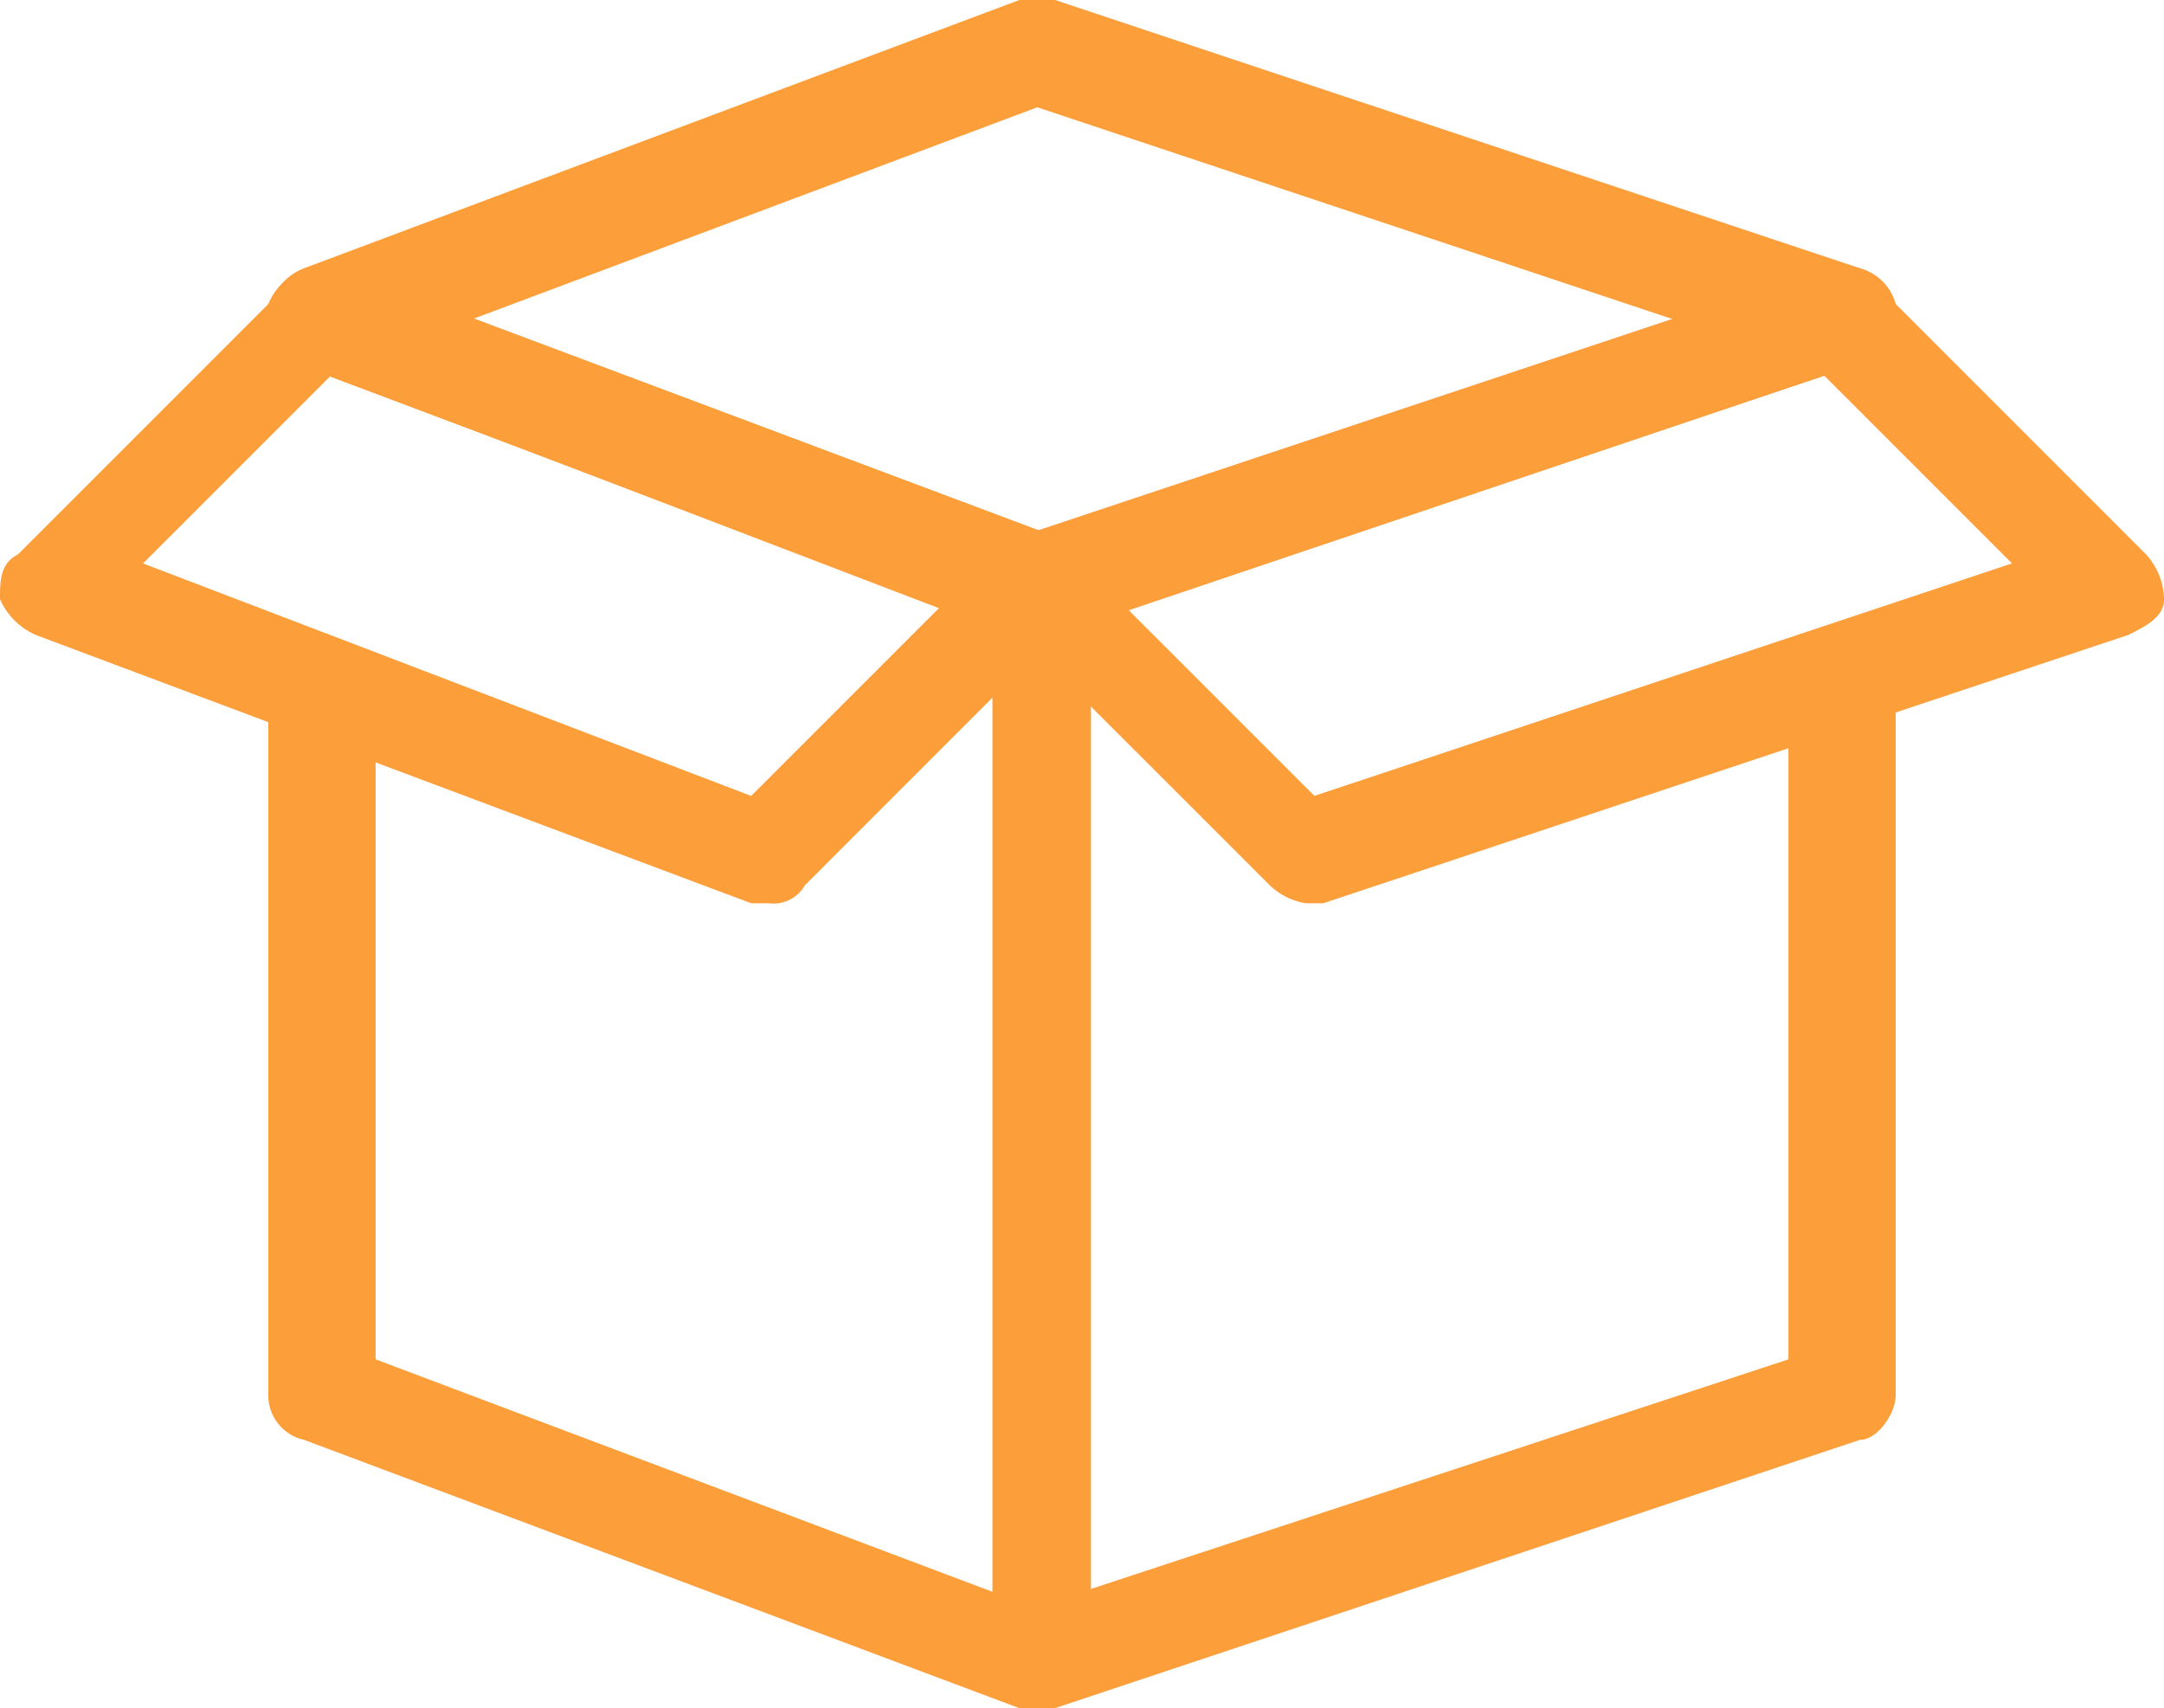<svg id="Group_117" data-name="Group 117" xmlns="http://www.w3.org/2000/svg" width="71.336" height="56.302" viewBox="0 0 71.336 56.302">
  <g id="Group_45" data-name="Group 45" transform="translate(8.767 8.767)">
    <path id="Path_29" data-name="Path 29" d="M28.4,50.51h-.59L4.23,41.666a1.5,1.5,0,0,1-1.179-1.474V16.905a1.9,1.9,0,0,1,1.769-1.769,1.9,1.9,0,0,1,1.769,1.769V39.013l20.34,7.664V14.842L4.23,6.293A1.677,1.677,0,0,1,3.051,4.23,2,2,0,0,1,5.409,3.051l23.582,8.843a1.959,1.959,0,0,1,1.179,1.474V48.741a2.252,2.252,0,0,1-.59,1.474A2.228,2.228,0,0,1,28.4,50.51Z" transform="translate(-2.974 -2.974)" fill="#fc9e3a"/>
  </g>
  <g id="Group_46" data-name="Group 46" transform="translate(32.72 8.767)">
    <path id="Path_30" data-name="Path 30" d="M12.574,50.51a1.083,1.083,0,0,1-.884-.295,2.252,2.252,0,0,1-.59-1.474V13.368c0-.59.59-1.474,1.179-1.474l26.53-8.843A1.677,1.677,0,0,1,40.873,4.23,2.217,2.217,0,0,1,39.4,6.293L14.048,14.842V46.678l23.287-7.664V16.61a1.769,1.769,0,0,1,3.537,0V40.193c0,.59-.59,1.474-1.179,1.474L13.163,50.51Z" transform="translate(-11.1 -2.974)" fill="#fc9e3a"/>
  </g>
  <g id="Group_47" data-name="Group 47" transform="translate(8.843)">
    <path id="Path_31" data-name="Path 31" d="M28.351,20.929h-.59L4.179,12.086A1.5,1.5,0,0,1,3,10.612,1.833,1.833,0,0,1,4.179,8.843L27.761,0H28.94L55.47,8.843a1.959,1.959,0,0,1,1.179,1.474,2.177,2.177,0,0,1-1.474,1.769l-26.53,8.843ZM9.485,10.612l18.866,7.075,21.224-7.075L28.351,3.537Z" transform="translate(-3)" fill="#fc9e3a"/>
  </g>
  <g id="Group_49" data-name="Group 49" transform="translate(32.426 8.843)">
    <g id="Group_48" data-name="Group 48">
      <path id="Path_32" data-name="Path 32" d="M21.612,23.929a2.235,2.235,0,0,1-1.179-.59L11.59,14.5C11,14.2,11,13.612,11,13.022s.59-.884,1.179-1.179L38.709,3a2.166,2.166,0,0,1,1.769.59l8.843,8.843a2.252,2.252,0,0,1,.59,1.474c0,.59-.59.884-1.179,1.179L22.2,23.929Zm-5.9-9.728,6.19,6.19L44.9,12.728l-6.19-6.19Z" transform="translate(-11 -3)" fill="#fc9e3a"/>
    </g>
  </g>
  <g id="Group_50" data-name="Group 50" transform="translate(0 8.843)">
    <path id="Path_33" data-name="Path 33" d="M25.351,23.929h-.59L1.179,15.086A2.3,2.3,0,0,1,0,13.907c0-.59,0-1.179.59-1.474L9.433,3.59C9.728,3,10.612,3,11.2,3l23.582,8.843a2.3,2.3,0,0,1,1.179,1.179c0,.59,0,1.179-.59,1.474L26.53,23.34A1.177,1.177,0,0,1,25.351,23.929ZM4.716,12.728l20.045,7.664,6.19-6.19L10.907,6.537Z" transform="translate(0 -3)" fill="#fc9e3a"/>
  </g>
</svg>
